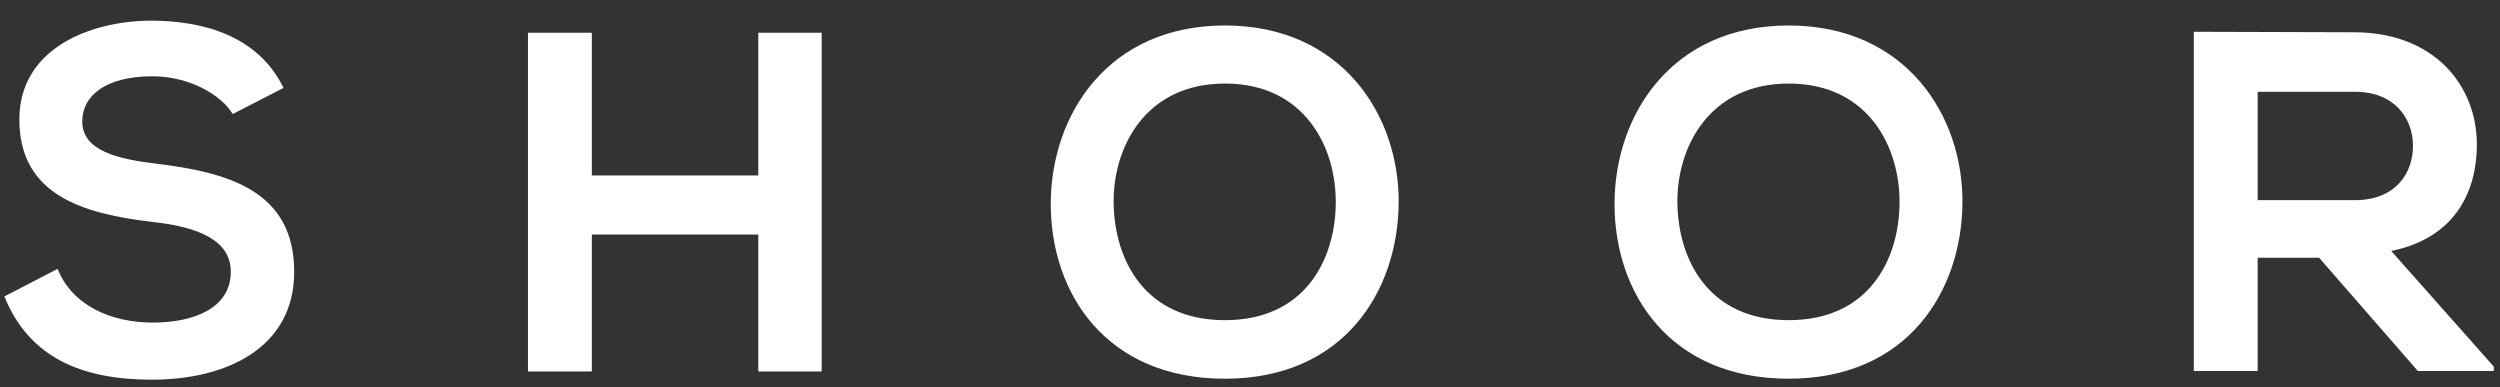 <svg width="155" height="24" viewBox="0 0 155 24" fill="none" xmlns="http://www.w3.org/2000/svg">
<rect x="0" y="0" width="155" height="24" fill="#333333" stroke="none"/>
<path d="M17.58 5.45C15.99 2.21 12.6 1.28 9.33 1.28C5.46 1.31 1.2 3.08 1.2 7.4C1.2 12.11 5.16 13.25 9.45 13.76C12.24 14.06 14.31 14.87 14.31 16.85C14.31 19.13 11.97 20 9.48 20C6.93 20 4.5 18.98 3.57 16.67L0.27 18.38C1.83 22.22 5.13 23.54 9.42 23.54C14.1 23.54 18.24 21.53 18.24 16.85C18.24 11.84 14.16 10.7 9.78 10.16C7.26 9.86 5.1 9.35 5.1 7.52C5.1 5.96 6.51 4.73 9.45 4.73C11.73 4.73 13.71 5.87 14.43 7.07L17.58 5.45ZM50.944 23.03V2.03H47.014V10.88H36.694V2.03H32.734V23.03H36.694V14.54H47.014V23.03H50.944ZM75.947 1.58C68.687 1.58 65.147 7.13 65.147 12.65C65.147 18.17 68.567 23.48 75.947 23.48C83.327 23.48 86.657 18.05 86.717 12.62C86.777 7.13 83.177 1.58 75.947 1.58ZM75.947 5.18C80.897 5.18 82.877 9.14 82.817 12.68C82.757 16.13 80.897 19.85 75.947 19.85C70.997 19.85 69.137 16.16 69.047 12.71C68.957 9.17 70.997 5.18 75.947 5.18ZM110.901 1.58C103.641 1.58 100.101 7.13 100.101 12.65C100.101 18.17 103.521 23.48 110.901 23.48C118.281 23.48 121.611 18.05 121.671 12.62C121.731 7.13 118.131 1.58 110.901 1.58ZM110.901 5.18C115.851 5.18 117.831 9.14 117.771 12.68C117.711 16.13 115.851 19.85 110.901 19.85C105.951 19.85 104.091 16.16 104.001 12.71C103.911 9.17 105.951 5.18 110.901 5.18ZM154.616 22.73L148.256 15.56C152.246 14.75 153.566 11.84 153.566 8.96C153.566 5.33 150.956 2.03 146.006 2C142.676 2 139.346 1.97 136.016 1.97V23H139.976V15.98H143.786L149.906 23H154.616V22.73ZM146.006 5.69C148.496 5.69 149.606 7.37 149.606 9.05C149.606 10.73 148.526 12.41 146.006 12.41H139.976V5.69H146.006Z" fill="white"/>
</svg>
